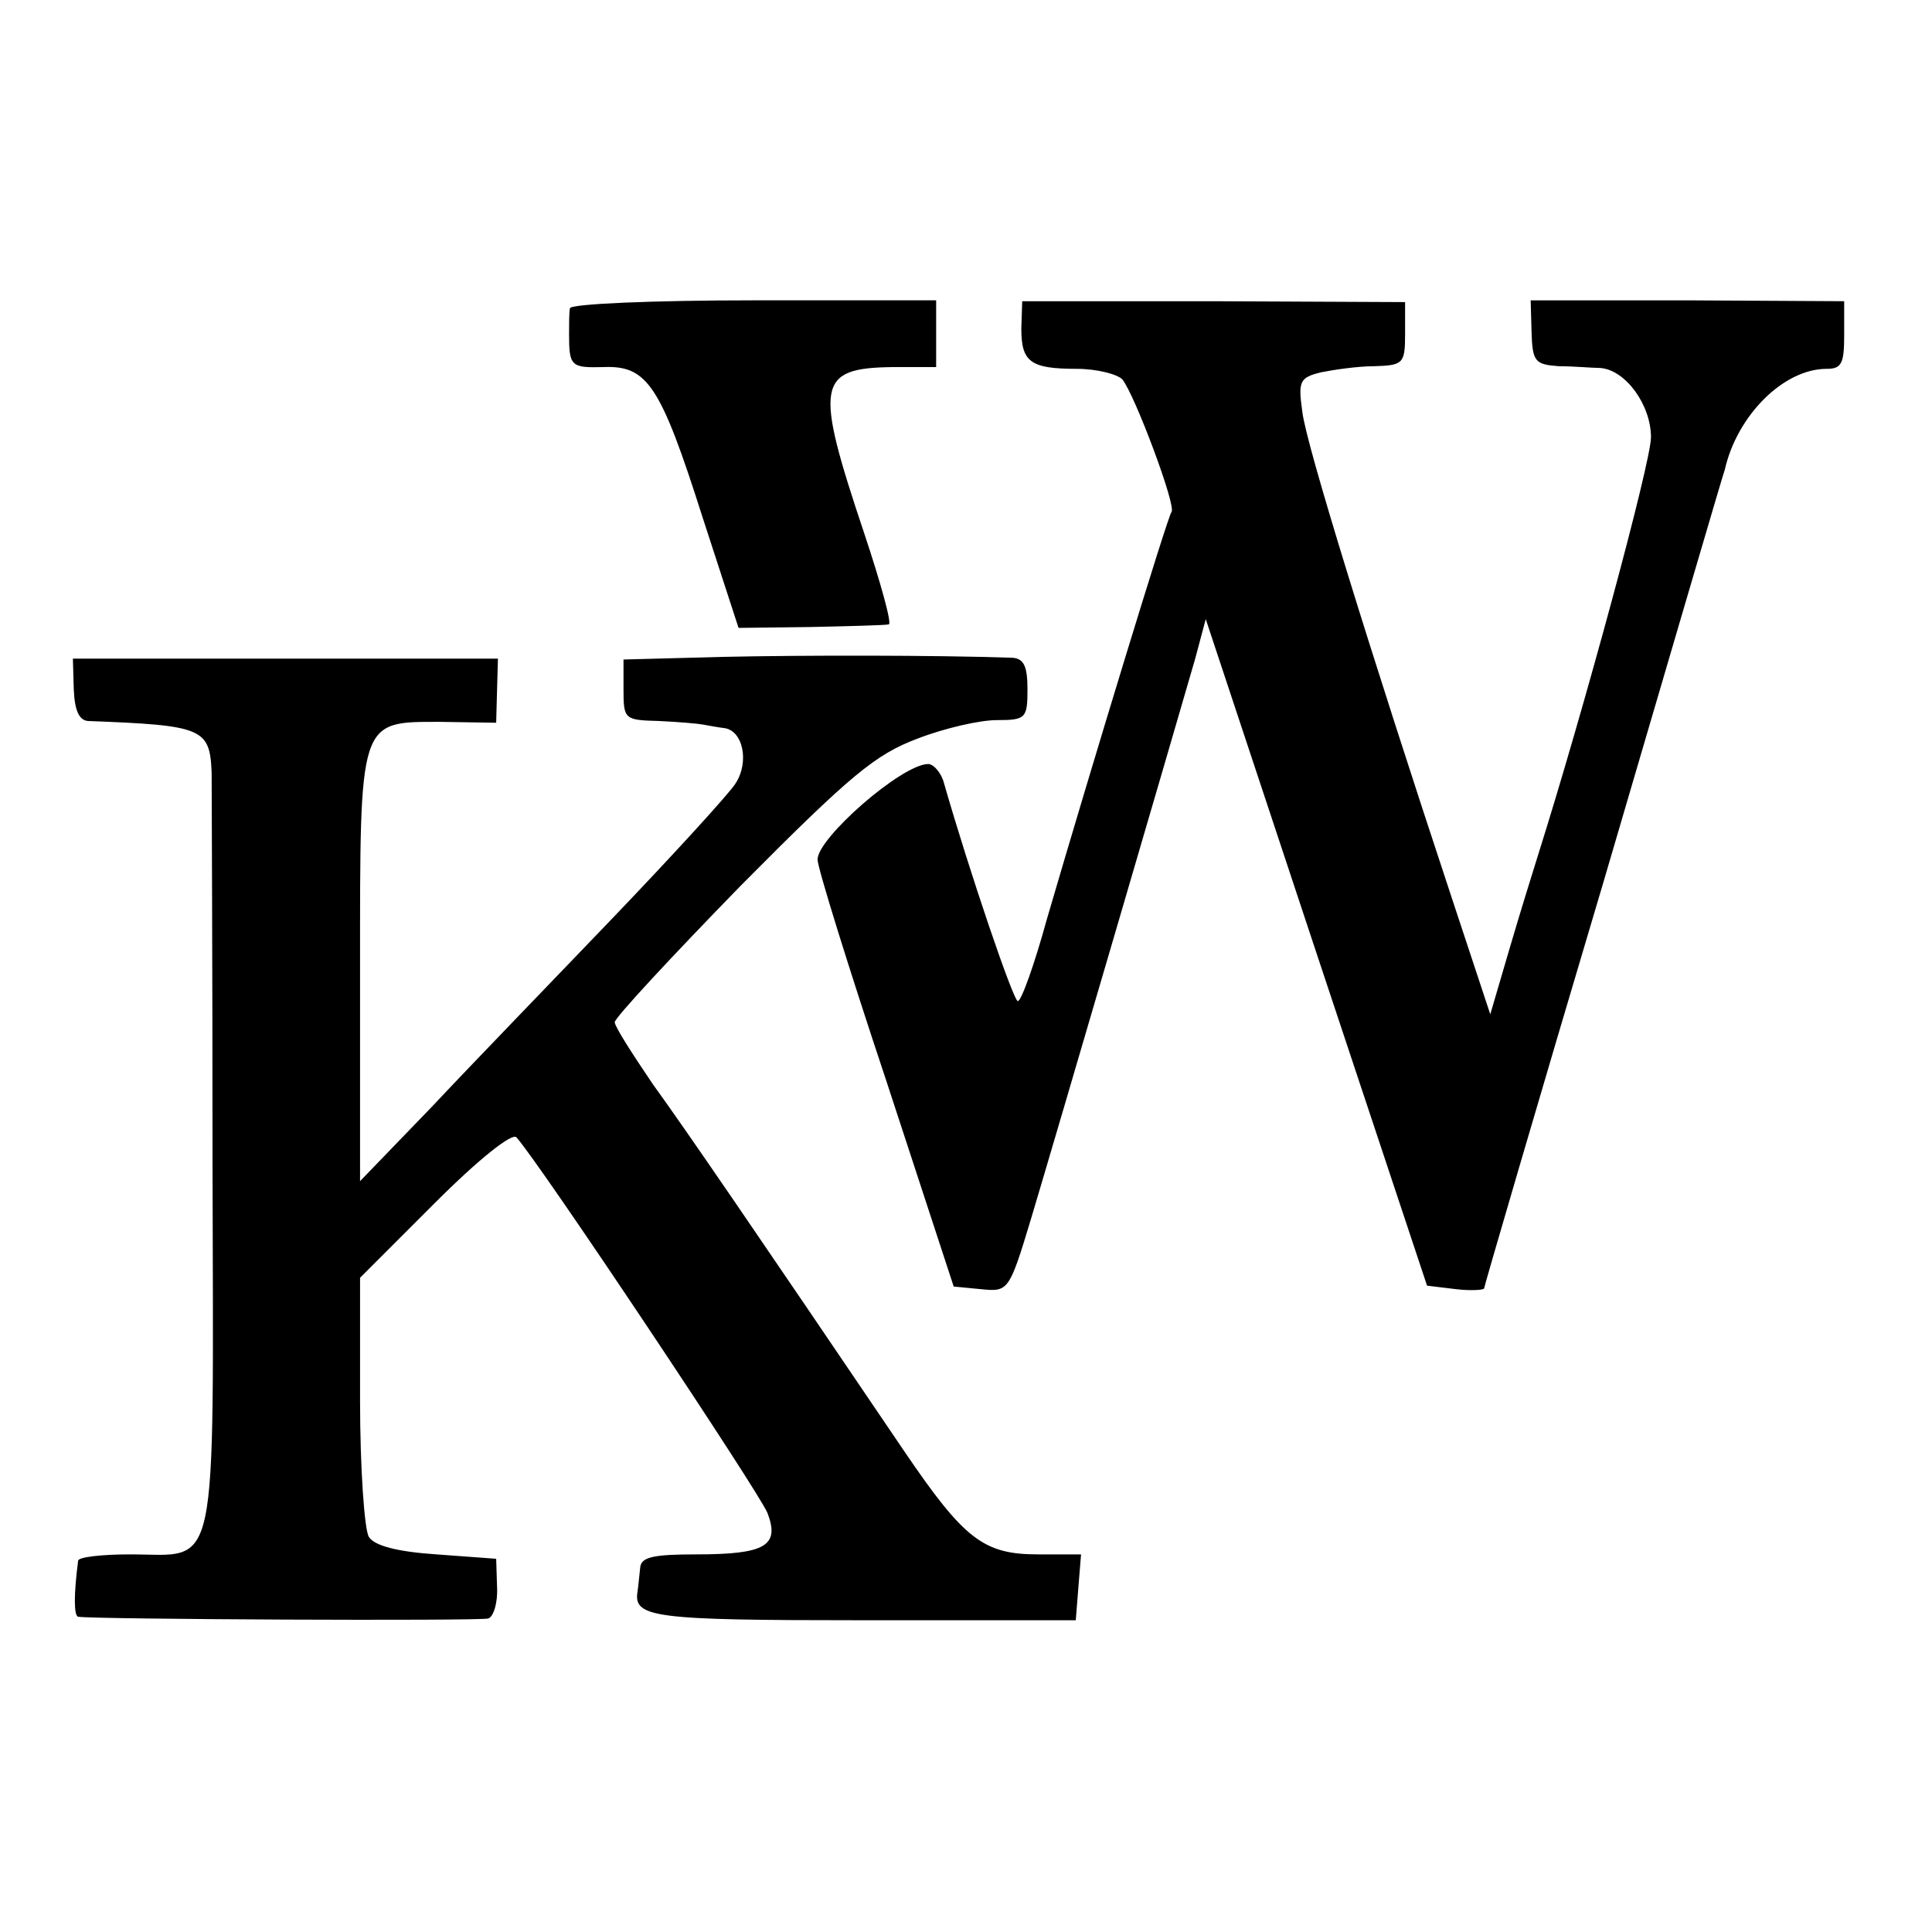 <?xml version="1.0" standalone="no"?>
<!DOCTYPE svg PUBLIC "-//W3C//DTD SVG 20010904//EN"
 "http://www.w3.org/TR/2001/REC-SVG-20010904/DTD/svg10.dtd">
<svg version="1.0" xmlns="http://www.w3.org/2000/svg"
 width="220pt" height="220pt" viewBox="0 0 220 220"
 preserveAspectRatio="xMidYMid meet">
<g transform="translate(0,220) scale(0.1,-0.1)"
fill="#000000" stroke="none">
<path d="M649 1849 c-1 -5 -1 -18 -1 -29 0 -37 2 -39 39 -38 50 2 65 -20 113
-171 l41 -126 82 1 c45 1 85 2 89 3 4 0 -9 47 -28 104 -57 170 -54 188 33 189
l49 0 0 38 0 38 -208 0 c-114 0 -208 -4 -209 -9z"/>
<path d="M1163 1826 c0 -38 10 -46 63 -46 23 0 46 -6 52 -12 14 -17 62 -145
56 -151 -4 -4 -90 -286 -142 -464 -14 -51 -29 -93 -33 -93 -5 0 -55 147 -84
248 -3 12 -12 22 -18 22 -30 0 -127 -85 -126 -109 0 -9 35 -122 78 -251 l77
-235 31 -3 c31 -3 32 -3 57 80 27 90 166 565 187 638 l12 45 126 -380 126
-379 33 -4 c17 -2 32 -1 32 1 0 2 61 211 136 463 74 252 136 464 138 469 14
62 67 115 116 115 17 0 20 6 20 38 l0 39 -179 1 -178 0 1 -36 c1 -34 4 -37 31
-39 17 0 38 -2 47 -2 29 -2 58 -42 58 -79 0 -28 -76 -309 -129 -477 -5 -16
-20 -64 -32 -105 l-22 -75 -43 130 c-94 284 -167 520 -171 556 -5 35 -3 39 21
45 15 3 42 7 61 7 33 1 35 3 35 37 l0 36 -218 1 -218 0 -1 -31z"/>
<path d="M823 1452 l-113 -3 0 -34 c0 -34 1 -35 40 -36 22 -1 45 -3 50 -4 6
-1 16 -3 24 -4 22 -2 30 -39 13 -64 -8 -12 -70 -80 -138 -151 -68 -71 -161
-167 -206 -215 l-83 -86 0 240 c0 288 -2 283 92 283 l63 -1 1 37 1 36 -242 0
-242 0 1 -35 c1 -24 6 -35 16 -36 131 -5 139 -8 141 -59 0 -14 1 -214 1 -444
1 -480 8 -446 -94 -446 -32 0 -58 -3 -59 -7 -5 -38 -5 -63 0 -64 16 -3 457 -5
467 -2 6 2 11 18 10 36 l-1 32 -68 5 c-45 3 -71 10 -77 20 -5 8 -10 78 -10
155 l0 140 85 85 c51 51 88 80 93 75 27 -30 277 -405 286 -428 14 -37 -2 -47
-81 -47 -49 0 -63 -3 -64 -15 -1 -8 -2 -21 -3 -27 -5 -30 17 -33 256 -33 l243
0 3 38 3 37 -49 0 c-62 0 -84 17 -152 117 -172 254 -248 365 -287 419 -23 34
-43 65 -43 70 0 5 65 75 144 156 125 126 153 149 201 167 31 12 71 21 90 21
33 0 35 2 35 35 0 26 -4 35 -17 36 -88 3 -238 3 -330 1z"/>
</g>
</svg>
